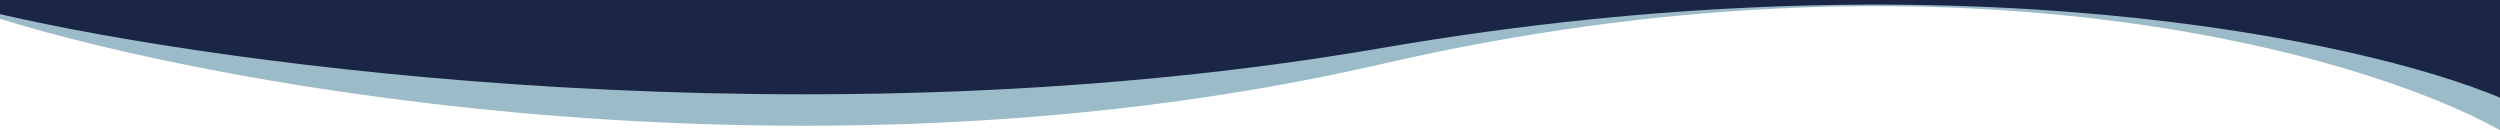 <svg width="100%" height="100%" preserveAspectRatio="none" viewBox="0 0 1920 100" fill="none" xmlns="http://www.w3.org/2000/svg">
<path d="M1061.11 49.174C625.452 149.339 172.179 67.769 -7.47788e-06 14.463L-8.74226e-06 0L1920 -5.05133e-09L1920 100C1815.22 41.322 1496.76 -50.992 1061.11 49.174Z" fill="#9BBBC8"/>
<path d="M1061.11 36.88C625.452 112.004 172.179 50.827 -5.60842e-06 10.847L-6.55671e-06 0L1920 7.62889e-05L1920 75C1815.22 30.992 1496.76 -38.244 1061.11 36.88Z" fill="#1b2646"/>
</svg>
